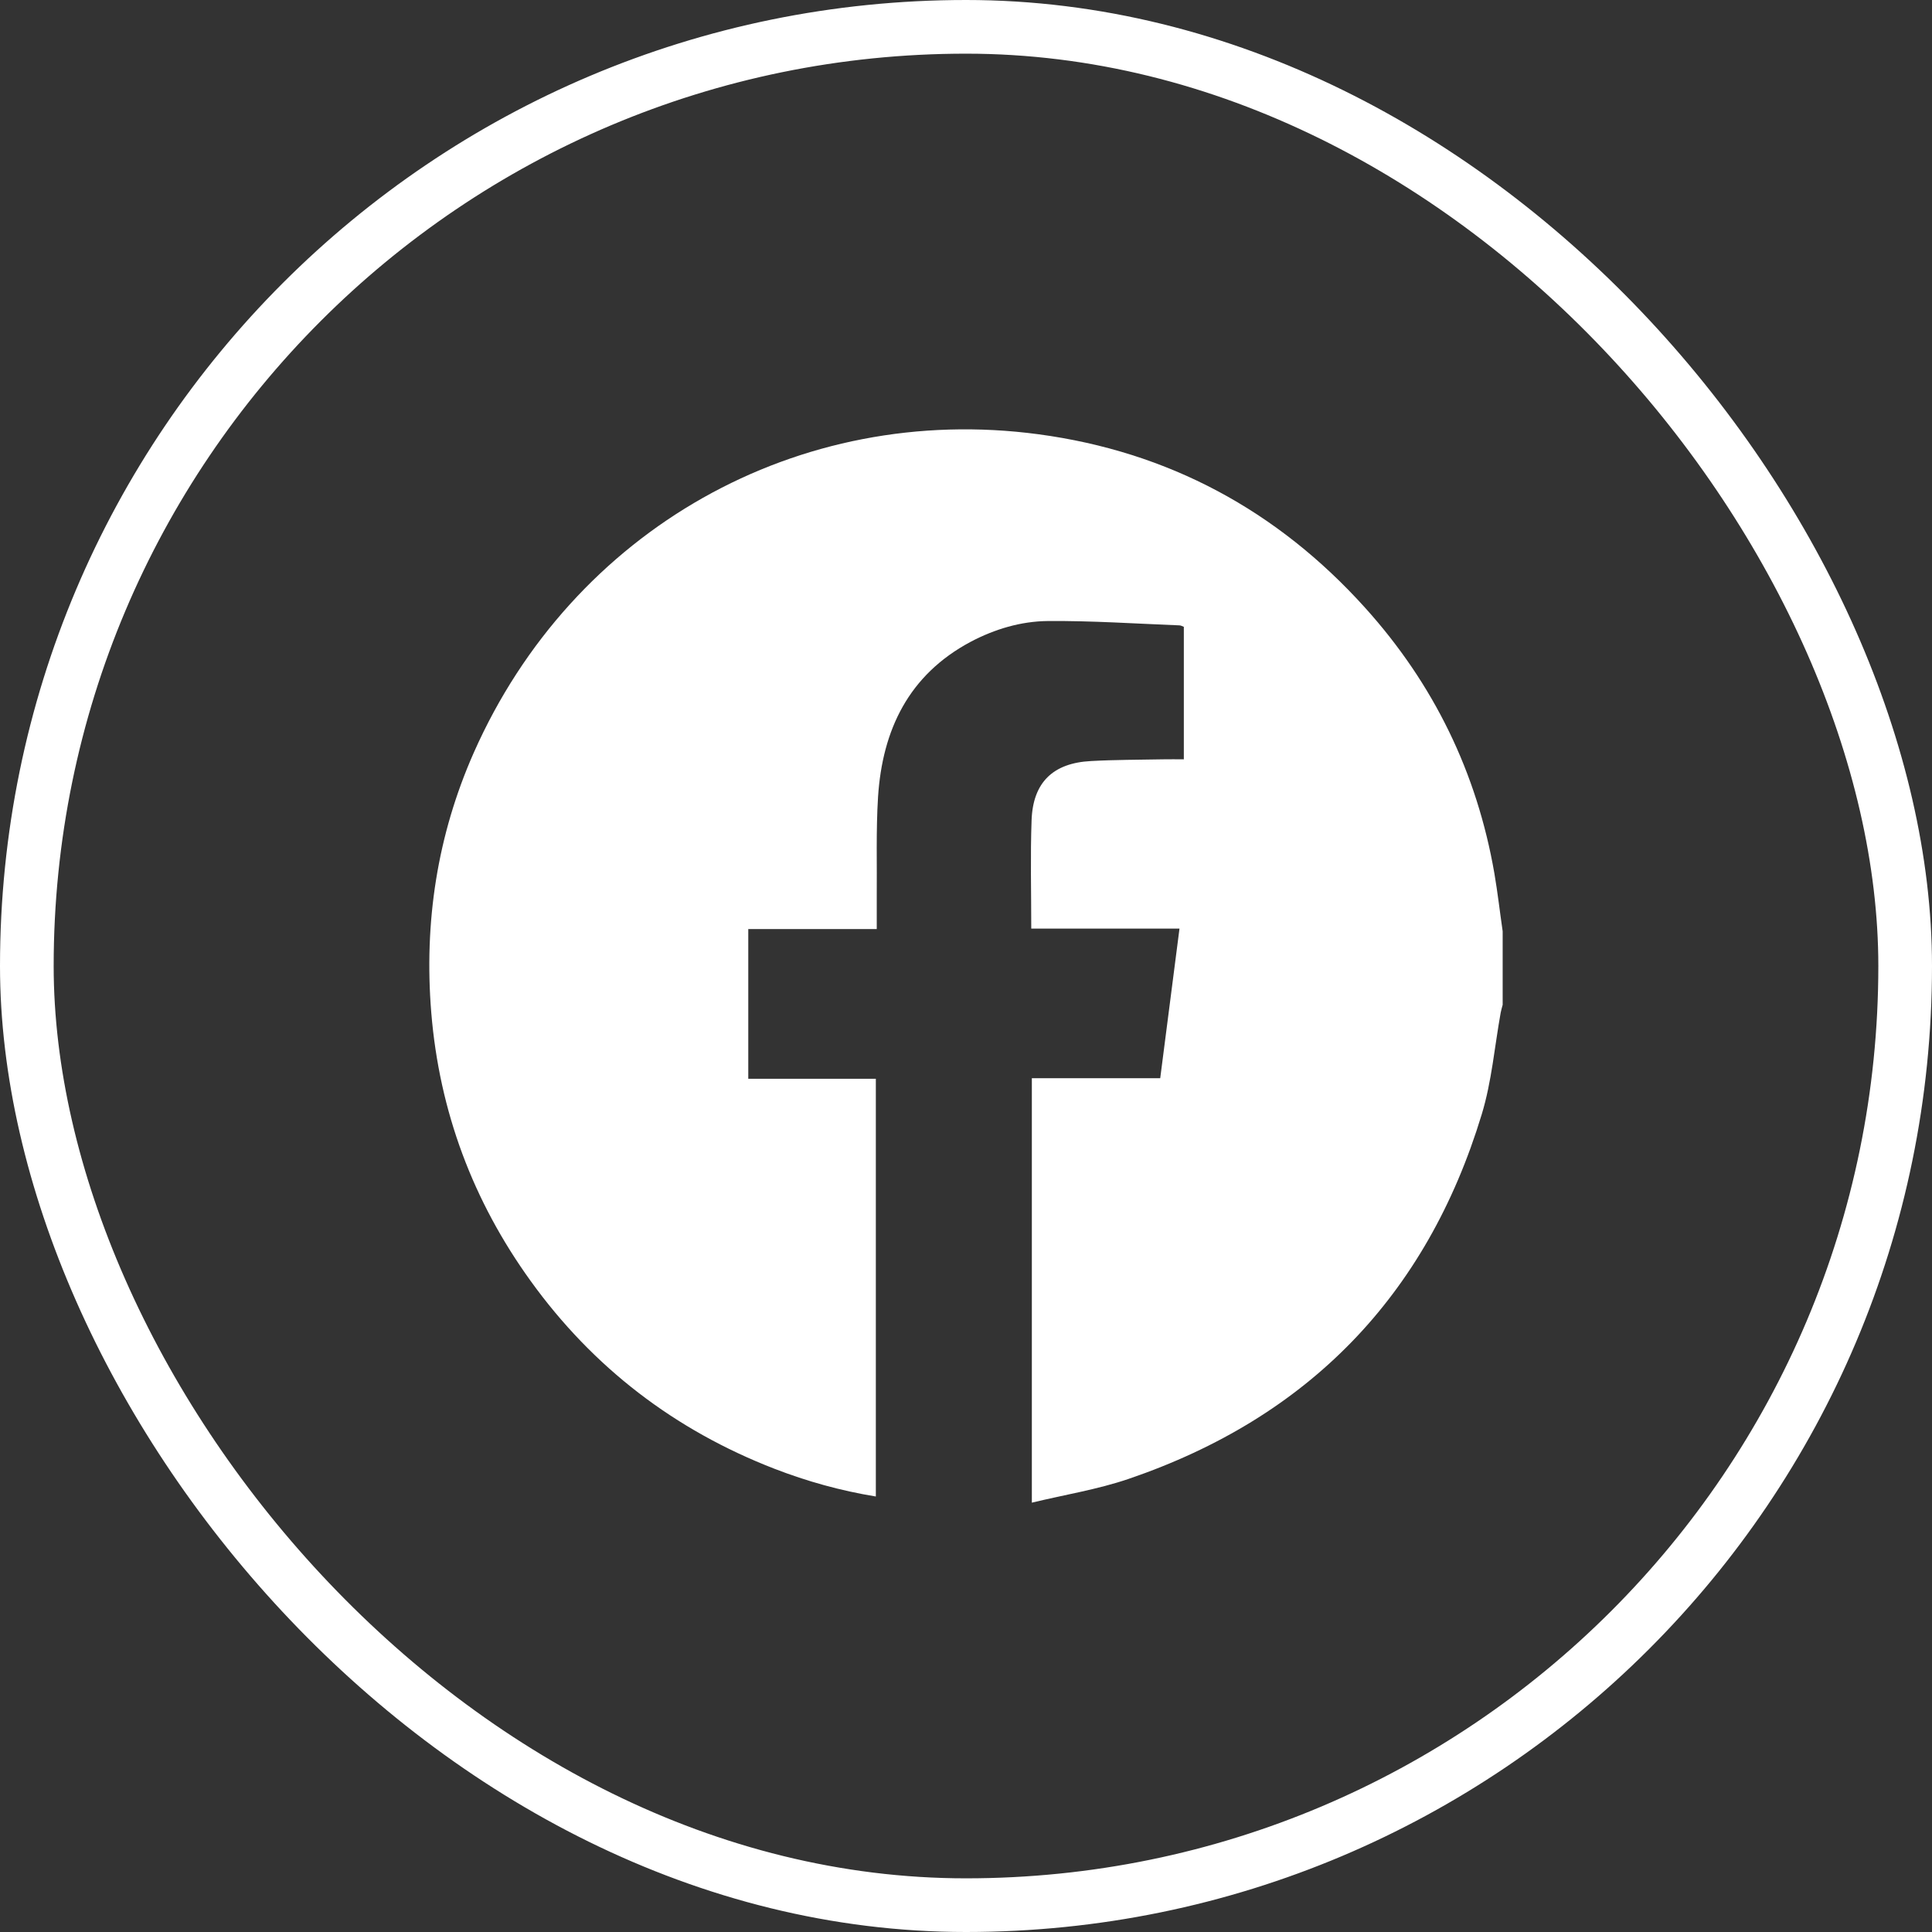<svg width="36" height="36" viewBox="0 0 36 36" fill="none" xmlns="http://www.w3.org/2000/svg">
<rect x="0" y="0" width="36" height="36" fill="#333333" stroke="none"/>
<rect x="0.5" y="0.5" width="35" height="35" rx="17.5" stroke="white"/>
<path d="M28 17.353V18.723C27.987 18.771 27.973 18.82 27.963 18.87C27.849 19.502 27.796 20.154 27.61 20.764C26.583 24.151 24.373 26.416 21.033 27.556C20.454 27.754 19.842 27.851 19.227 28V20.091H21.619C21.739 19.155 21.856 18.241 21.978 17.303H19.216C19.216 16.614 19.198 15.95 19.222 15.285C19.247 14.579 19.621 14.218 20.327 14.181C20.774 14.156 21.224 14.158 21.672 14.149C21.799 14.146 21.926 14.149 22.059 14.149V11.68C22.028 11.668 22.003 11.654 21.979 11.653C21.16 11.621 20.343 11.565 19.523 11.572C19.023 11.577 18.536 11.722 18.087 11.959C16.933 12.574 16.442 13.598 16.361 14.85C16.322 15.48 16.343 16.114 16.337 16.746C16.336 16.927 16.337 17.108 16.337 17.312H13.943V20.101H16.32V27.885C15.66 27.777 15.038 27.603 14.43 27.368C12.573 26.648 11.051 25.483 9.888 23.869C8.814 22.381 8.187 20.712 8.036 18.867C7.899 17.186 8.147 15.566 8.828 14.025C10.668 9.871 14.871 7.492 19.351 8.092C21.768 8.416 23.802 9.511 25.437 11.325C26.713 12.74 27.52 14.393 27.846 16.276C27.907 16.633 27.948 16.994 28 17.353Z" fill="white"/>
</svg>
